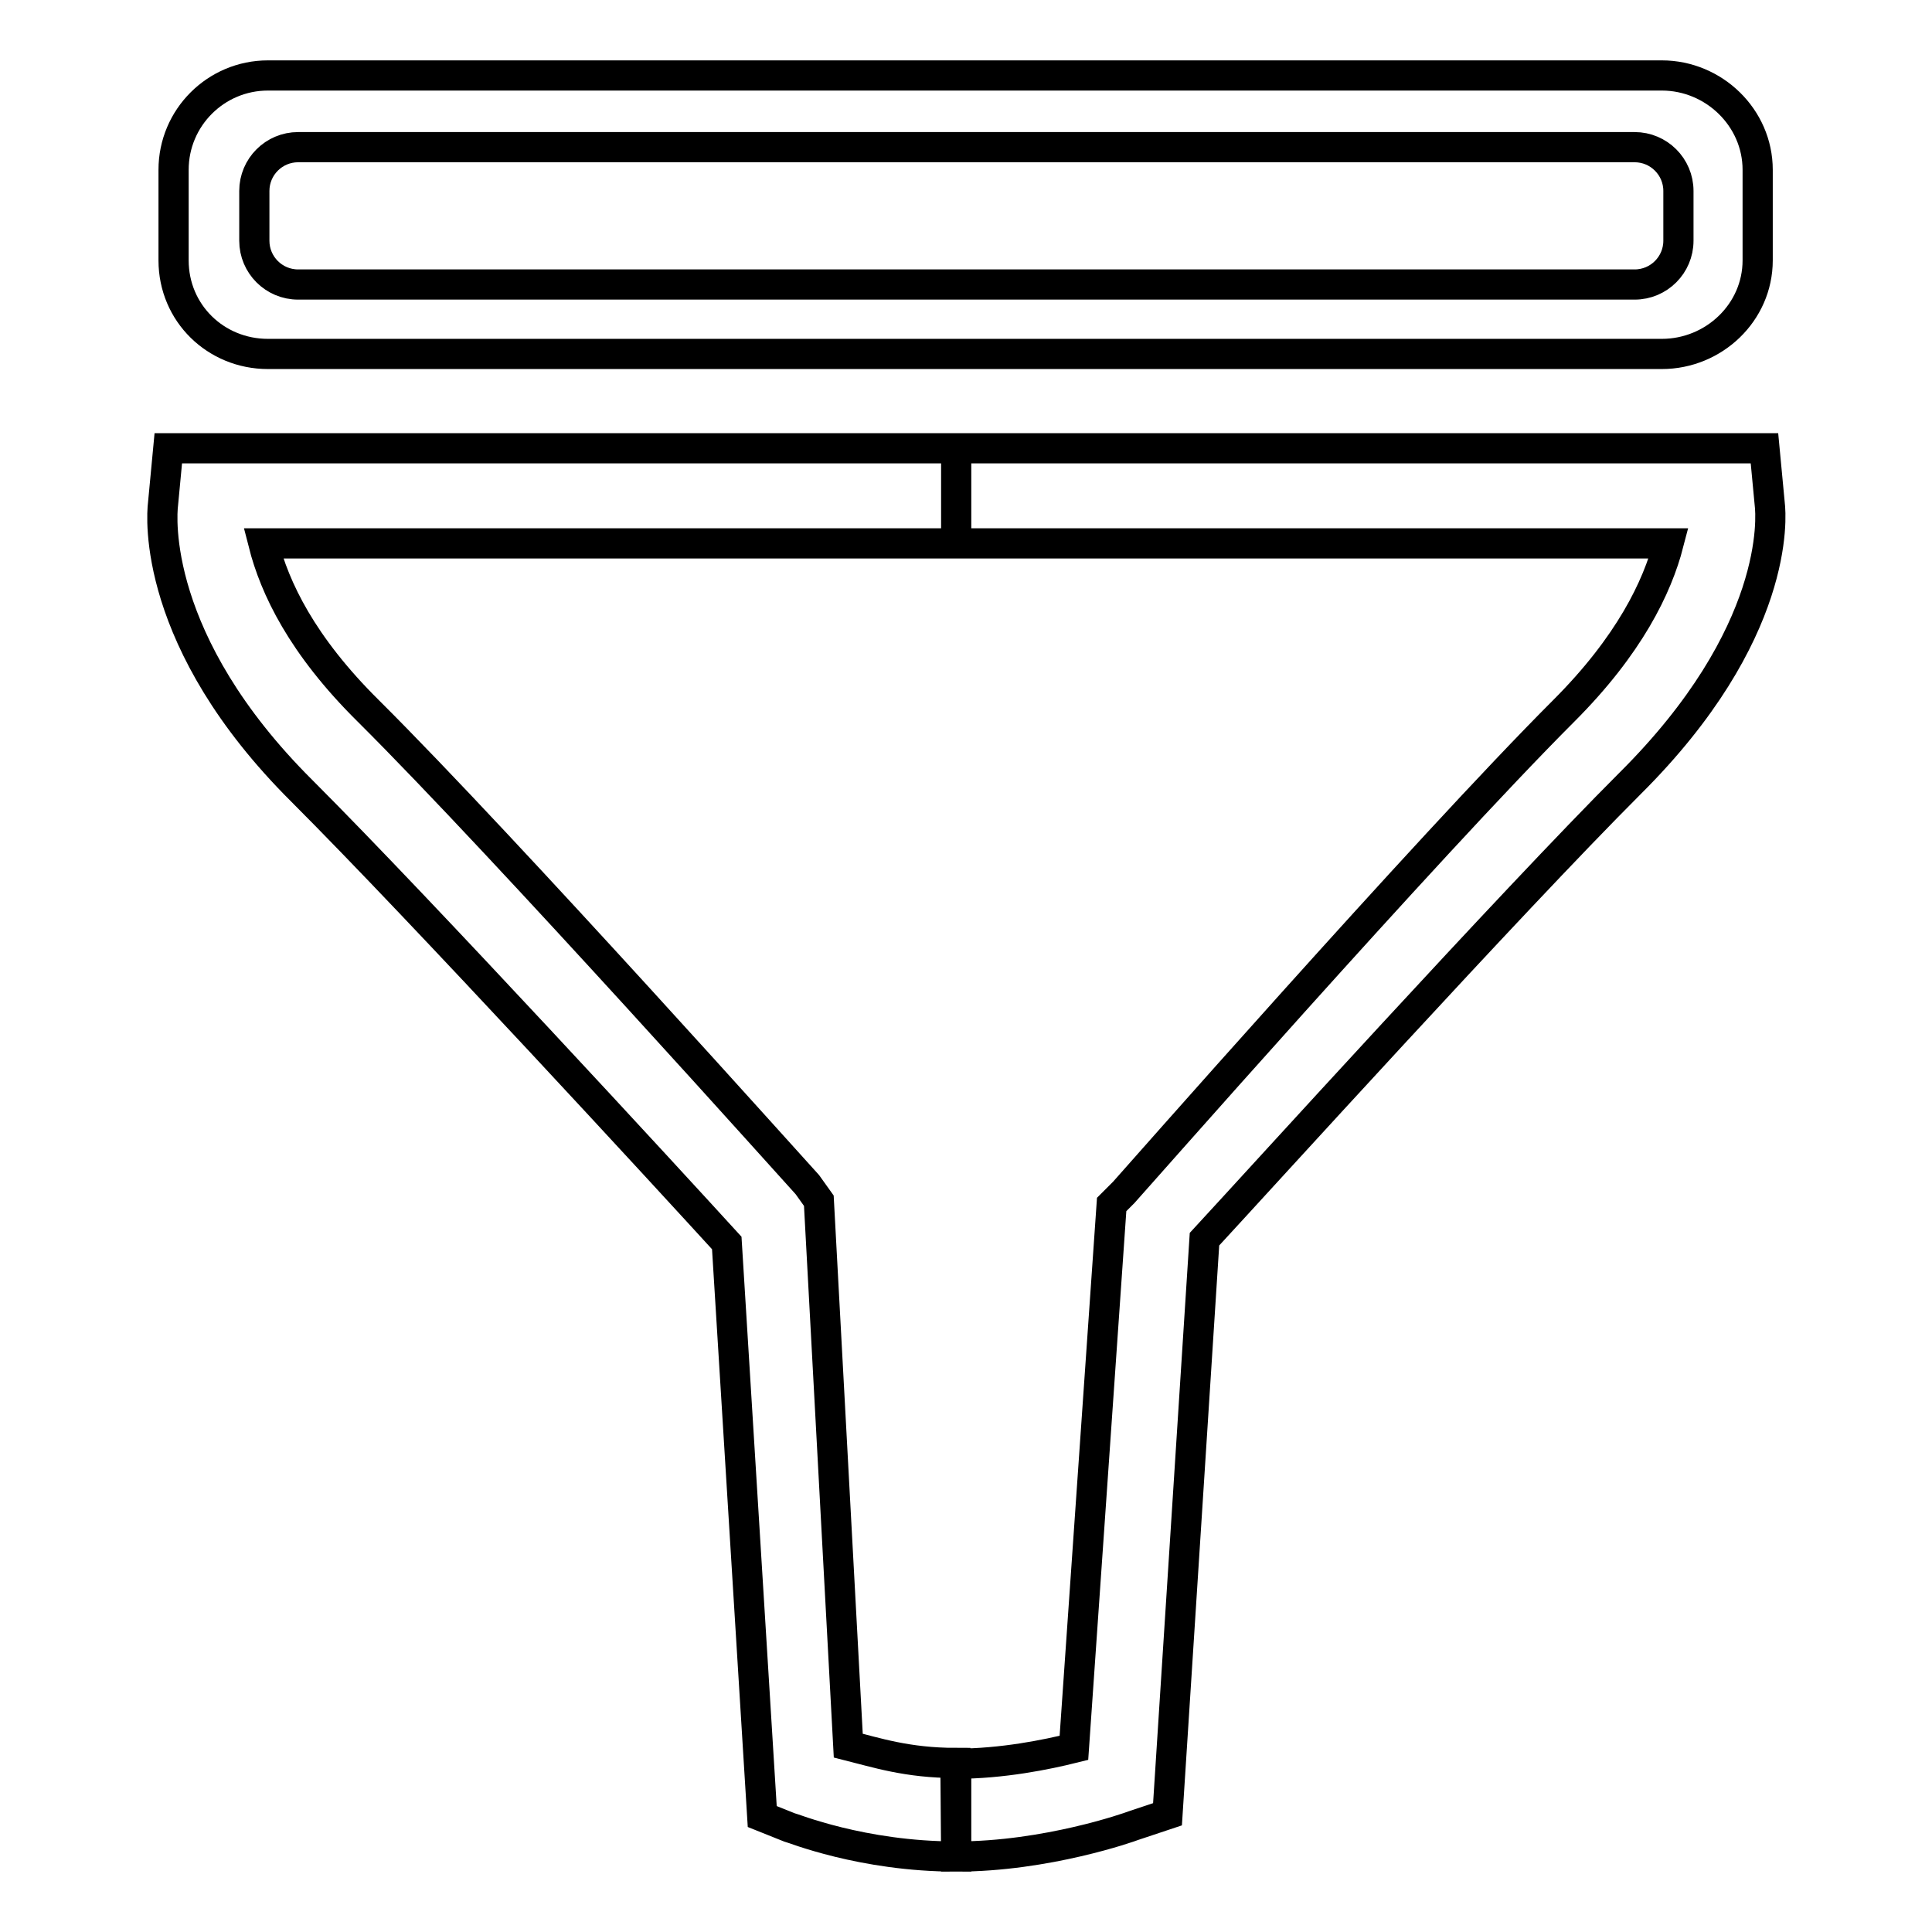 <?xml version="1.0" encoding="utf-8"?>
<!-- Svg Vector Icons : http://www.onlinewebfonts.com/icon -->
<!DOCTYPE svg PUBLIC "-//W3C//DTD SVG 1.1//EN" "http://www.w3.org/Graphics/SVG/1.1/DTD/svg11.dtd">
<svg version="1.1" xmlns="http://www.w3.org/2000/svg" xmlns:xlink="http://www.w3.org/1999/xlink" x="0px" y="0px" viewBox="0 0 256 256" enable-background="new 0 0 256 256" xml:space="preserve">
<g><g><path stroke-width="4" fill-opacity="0" stroke="#000000"  d="M126.7,246c-12.5,0-21.7-3.8-22.2-3.9l-3.5-1.4l-4.7-76c-7.3-8-40.3-43.9-56.3-59.9C20.1,85,21.4,68.4,21.6,66.8l0.7-7.4h104.4V72H34.9c1.5,5.9,5.1,13.5,13.9,22.2C67,112.3,106.6,156.6,107,157l1.5,2.1l3.9,72.2c3.6,0.9,7.8,2.3,14.2,2.3L126.7,246L126.7,246z M126.7,246v-12.3c6.1,0,12-1.2,15.6-2.1l5-72l1.6-1.6c0.4-0.4,40.1-45.6,58.3-63.8c8.7-8.7,12.4-16.4,13.9-22.2h-94.4V59.4h107.1l0.7,7.4c0.2,1.6,1.4,17.2-18.5,37c-16,16-49,52.4-56.4,60.4l-4.9,76.2l-4.5,1.5C149.7,242.1,138.7,246,126.7,246L126.7,246z M232.9,34.5c0,6.9-5.8,12.4-12.7,12.4H35.5c-6.9,0-12.5-5.4-12.5-12.4v-12C23,15.6,28.6,10,35.5,10h184.7c6.9,0,12.7,5.6,12.7,12.5L232.9,34.5L232.9,34.5z M222.4,25.3c0-3.2-2.6-5.8-5.8-5.8H39.5c-3.2,0-5.8,2.6-5.8,5.8v6.6c0,3.2,2.6,5.8,5.8,5.8h177.1c3.2,0,5.8-2.6,5.8-5.8V25.3L222.4,25.3z"/></g></g>
</svg>